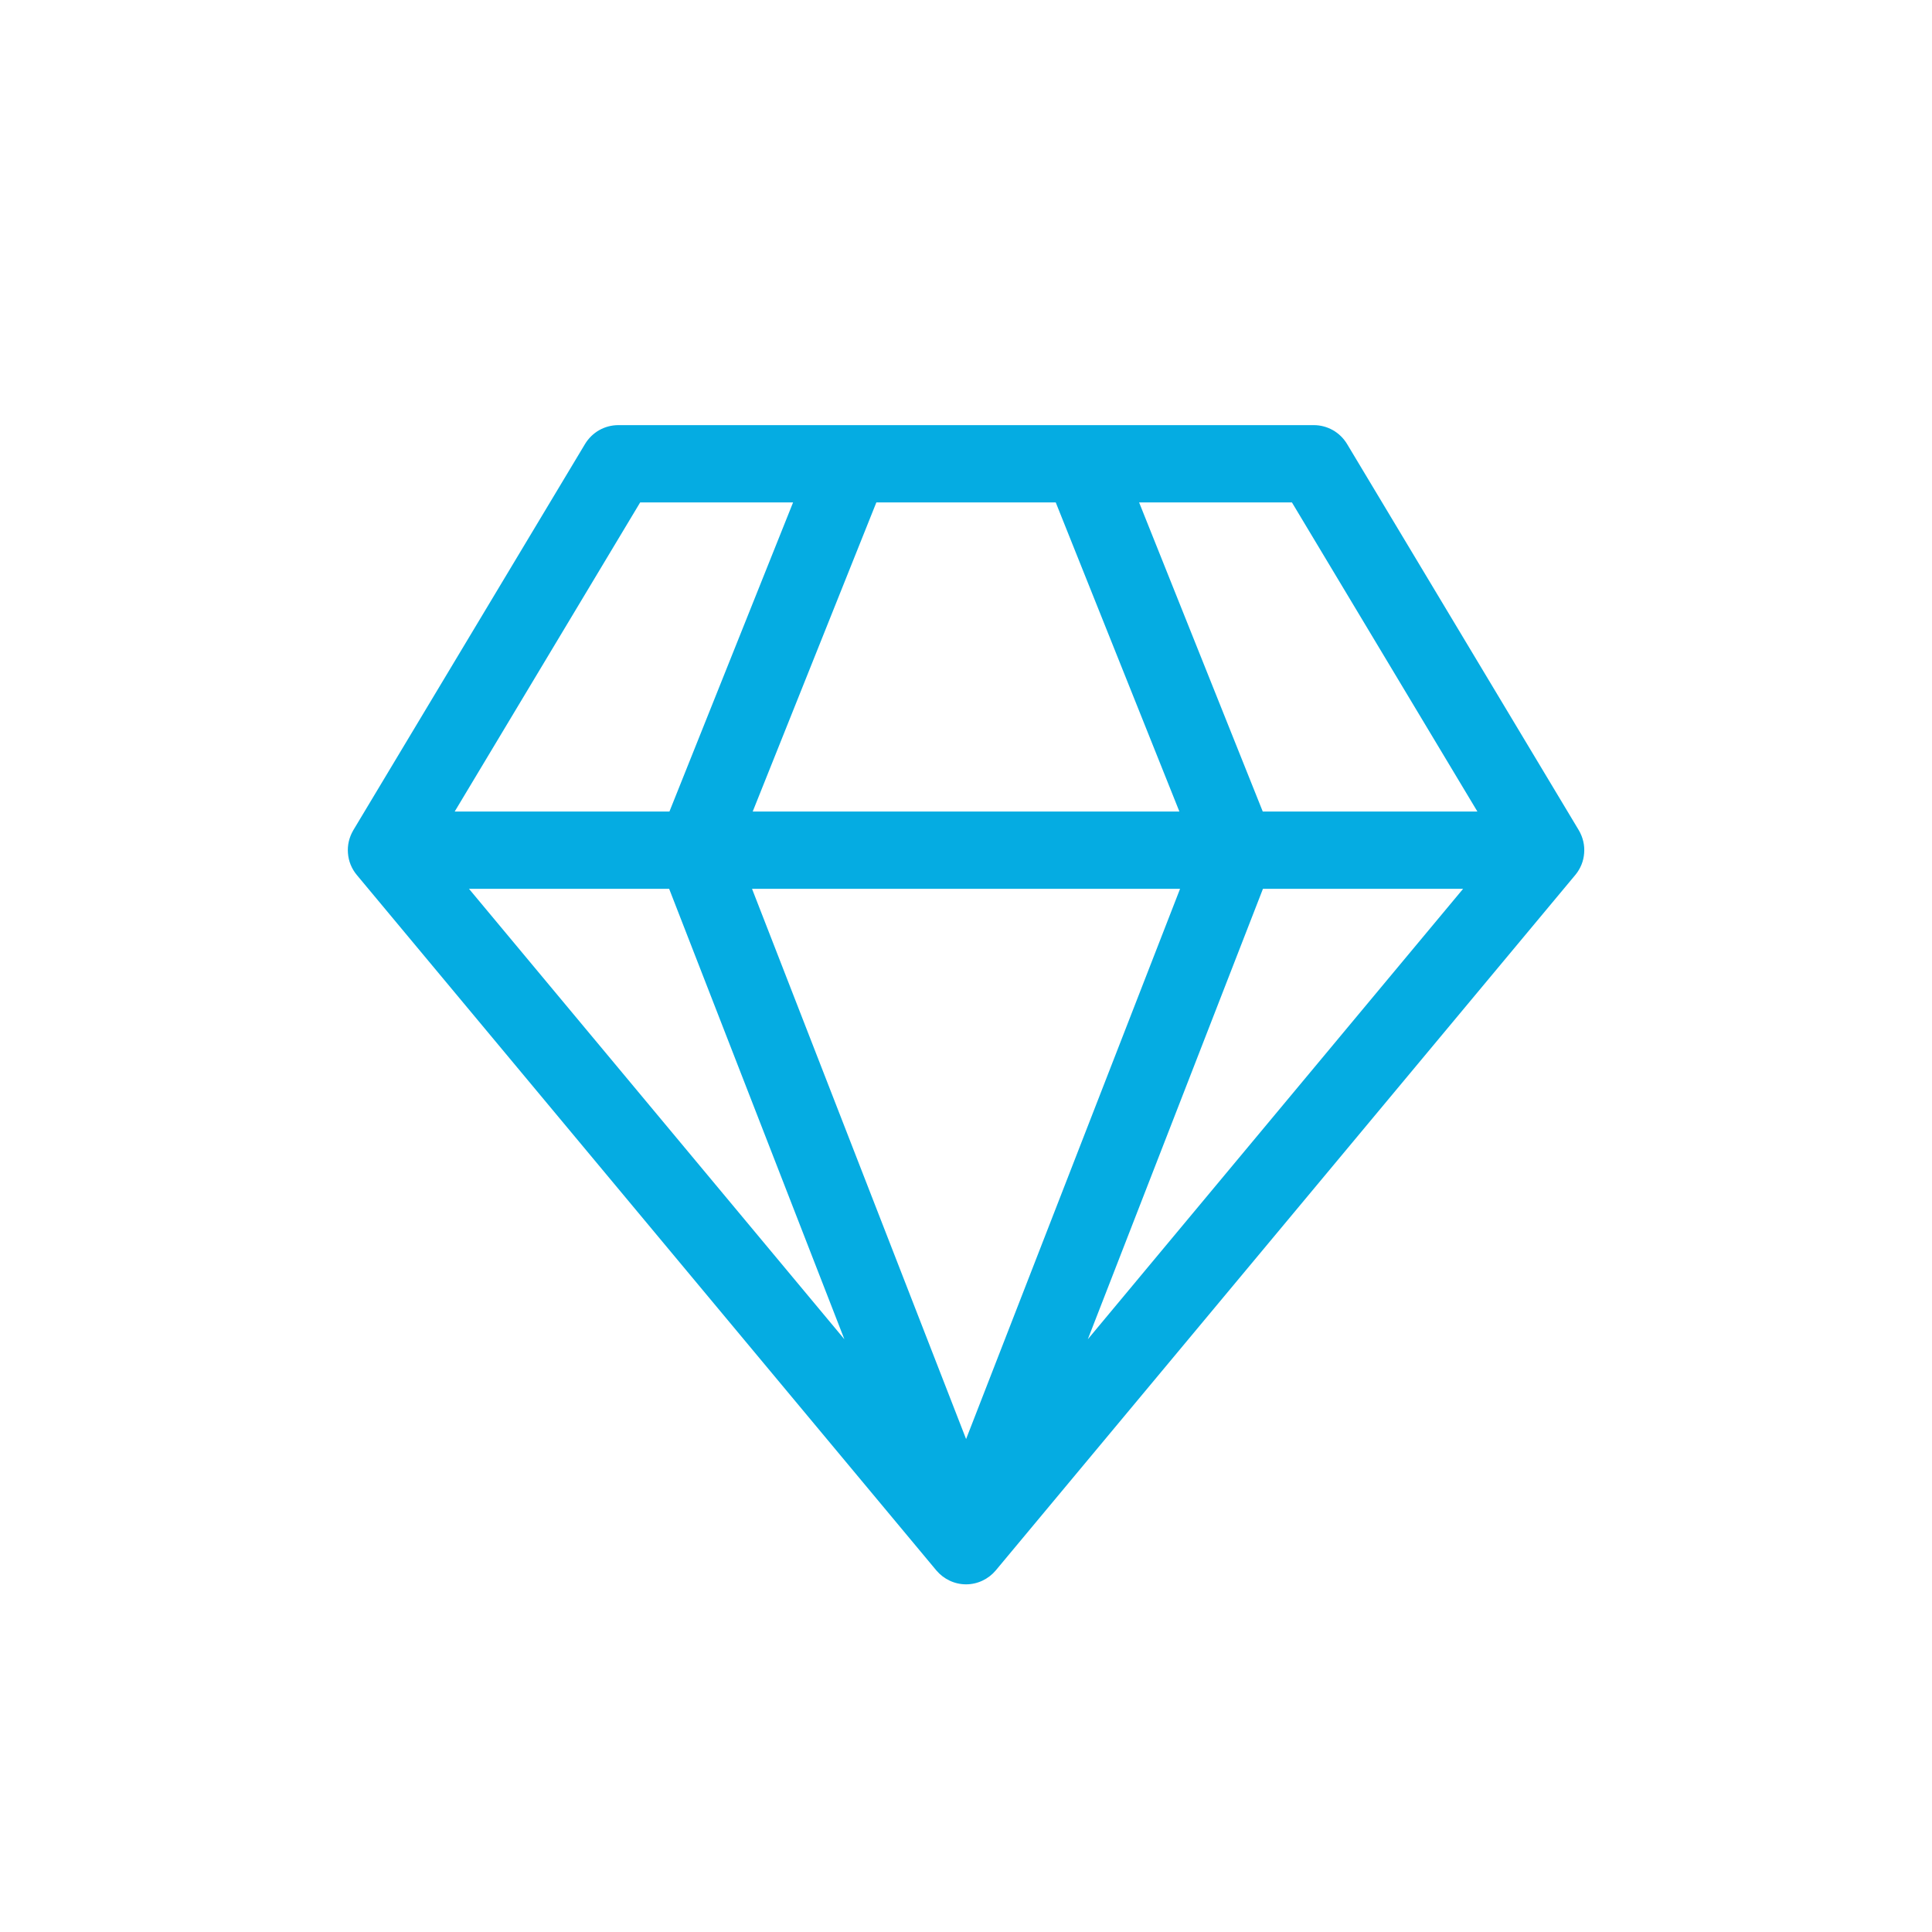 <svg width="20" height="20" viewBox="0 0 20 20" fill="none" xmlns="http://www.w3.org/2000/svg">
    <path d="M6.401 4.401C6.331 4.401 6.263 4.419 6.203 4.453C6.143 4.487 6.093 4.536 6.057 4.595L3.657 8.595C3.615 8.667 3.595 8.749 3.602 8.832C3.608 8.915 3.64 8.993 3.693 9.057L9.693 16.257C9.731 16.302 9.778 16.338 9.831 16.363C9.884 16.388 9.942 16.401 10.001 16.401C10.059 16.401 10.117 16.388 10.17 16.363C10.223 16.338 10.27 16.302 10.308 16.257L16.308 9.057C16.361 8.993 16.393 8.915 16.399 8.832C16.406 8.749 16.386 8.667 16.344 8.595L13.944 4.595C13.908 4.536 13.858 4.487 13.798 4.453C13.738 4.419 13.67 4.401 13.601 4.401H6.401ZM4.707 8.401L6.627 5.201H8.21L6.93 8.401H4.707ZM6.927 9.201L8.741 13.864L4.855 9.201H6.927ZM10.001 14.897L7.785 9.201H12.216L10.001 14.897ZM7.792 8.401L9.072 5.201H10.929L12.209 8.401H7.792ZM13.072 8.401L11.792 5.201H13.374L15.294 8.401H13.072ZM13.074 9.201H15.146L11.261 13.864L13.074 9.201Z" fill="#05ACE2"/>
</svg>
